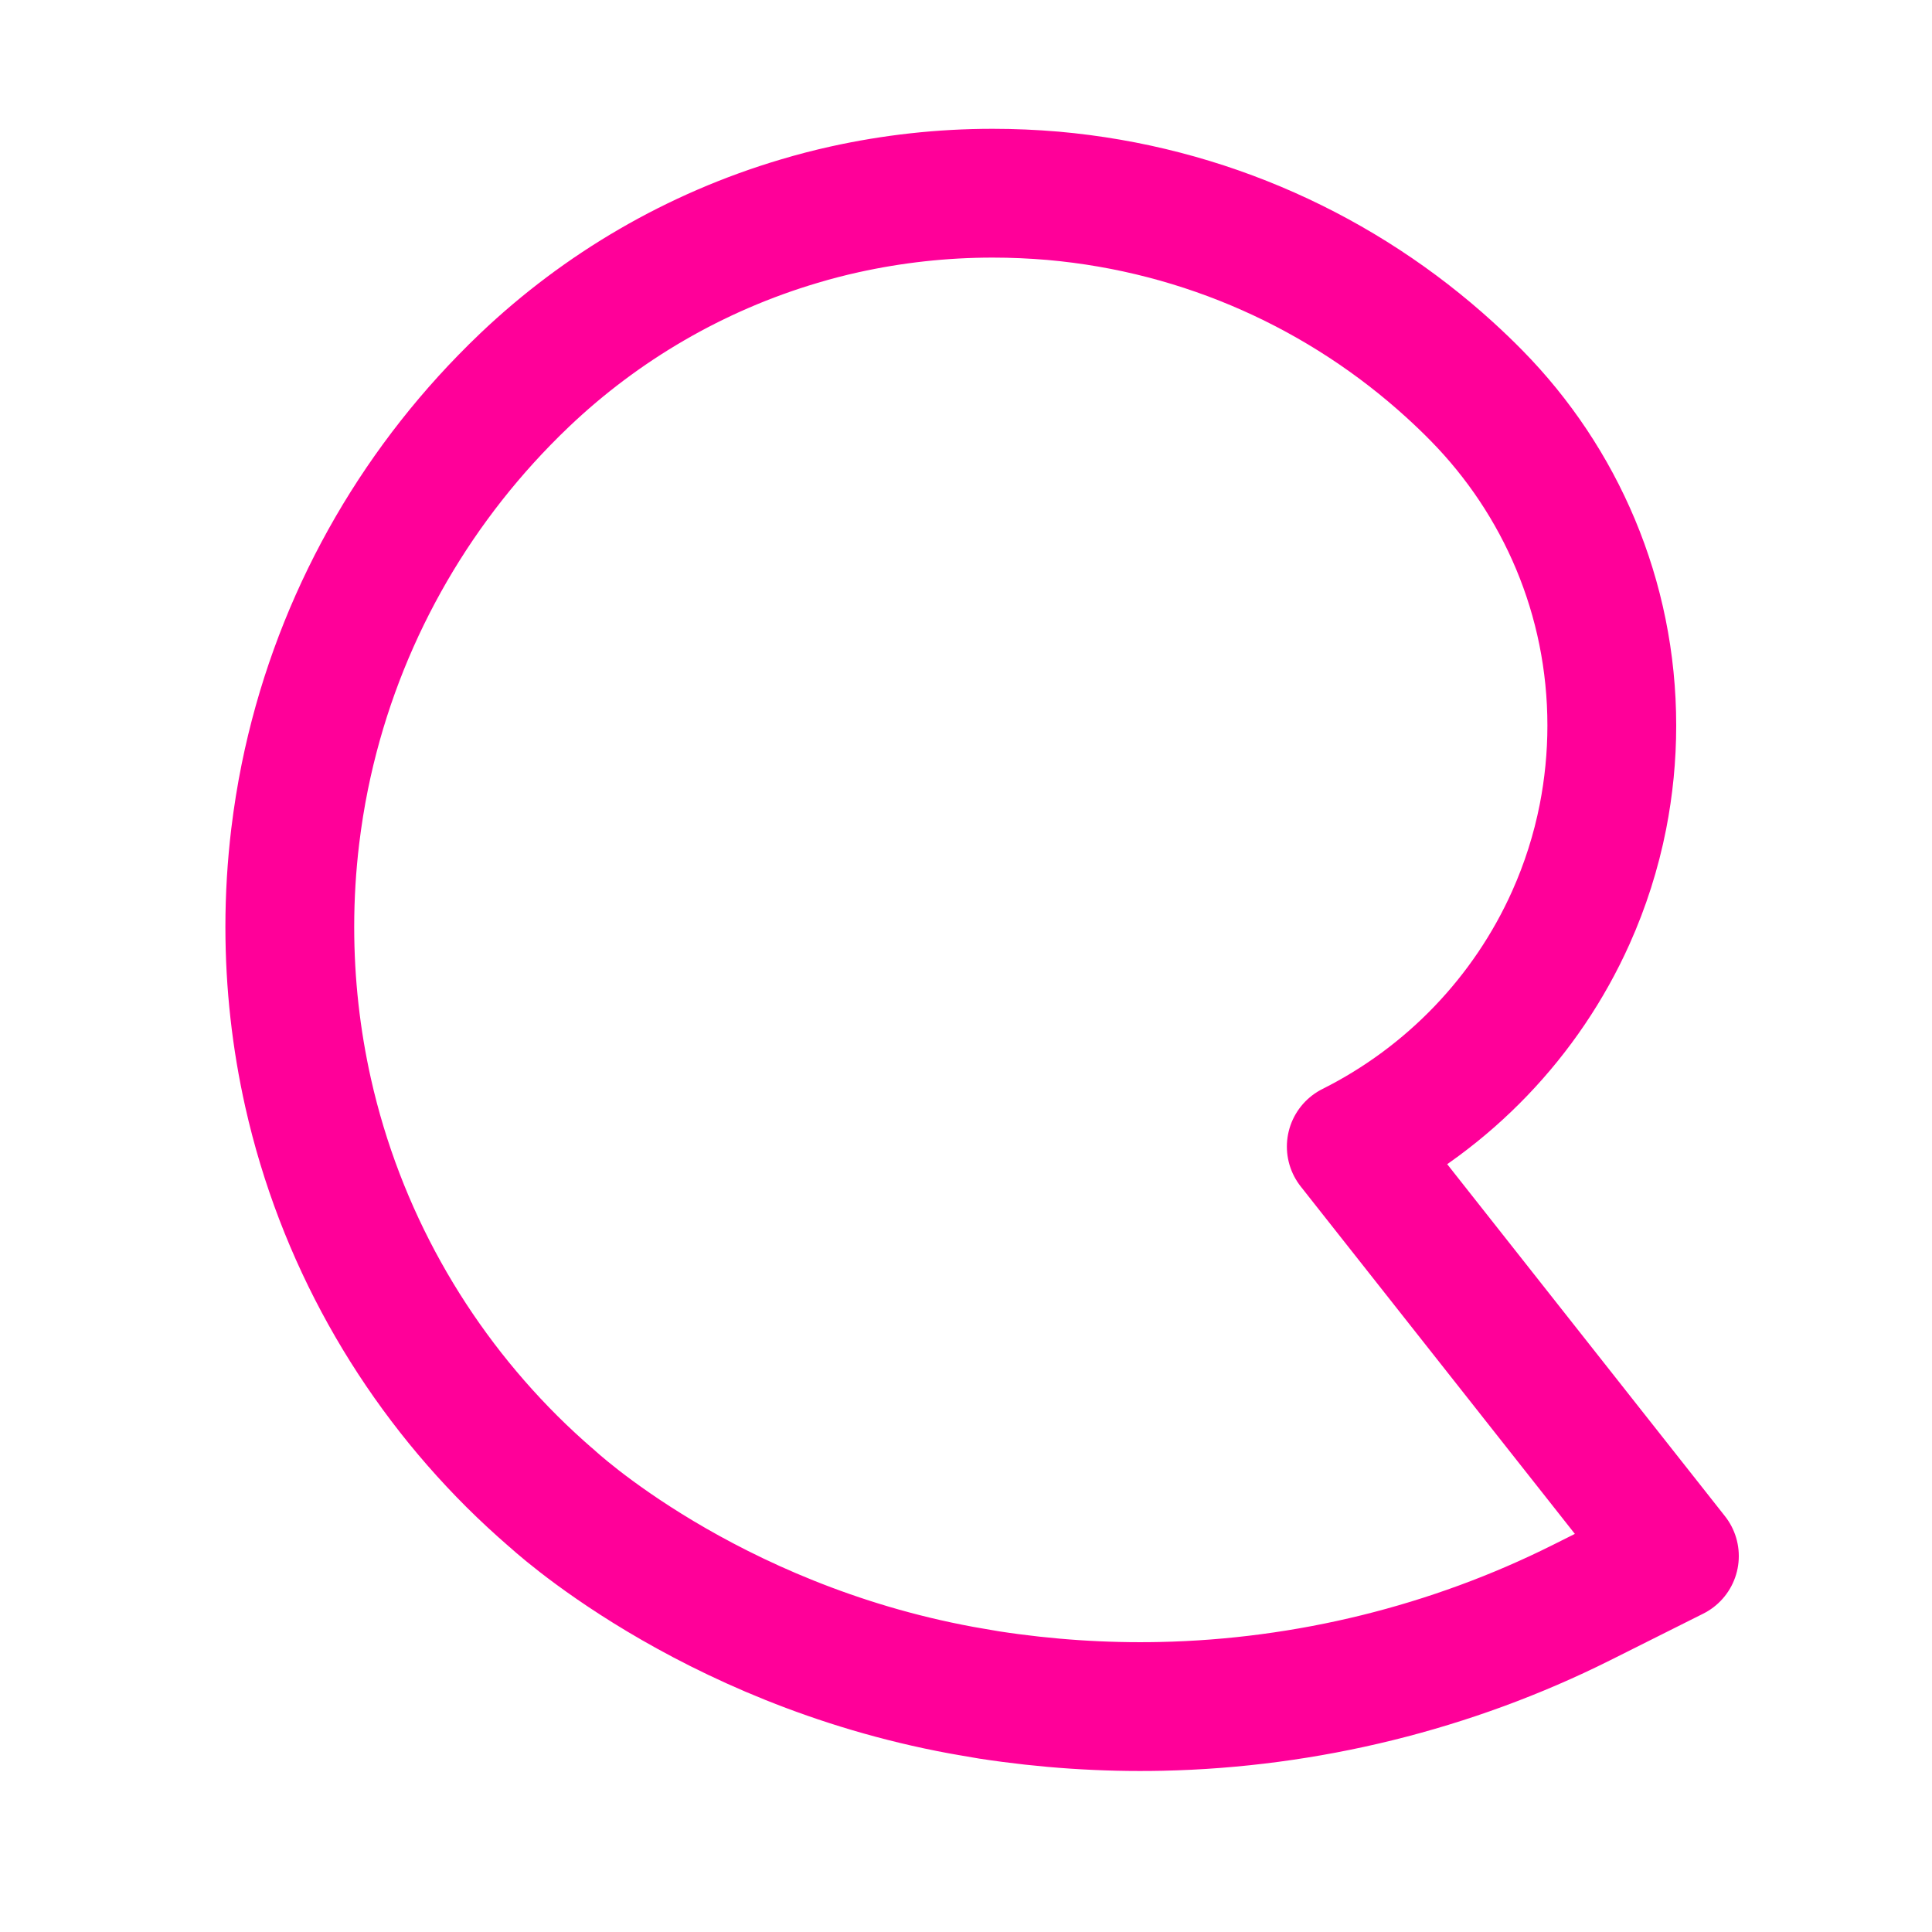 <svg width="60" height="60" viewBox="0 0 60 60" fill="none" xmlns="http://www.w3.org/2000/svg">
<path d="M17.114 46.512C17.114 46.512 21.916 51.026 29.859 52.49C29.937 52.505 30.015 52.518 30.093 52.531C30.303 52.568 30.513 52.603 30.722 52.639C32.484 52.91 34.272 53.031 36.057 52.993C40.581 52.898 45.08 51.788 49.107 49.774L52 48.325L41.965 35.608C44.981 34.097 47.405 31.577 48.786 28.493C49.23 27.502 49.566 26.456 49.781 25.364C49.96 24.449 50.056 23.5 50.056 22.532C50.056 18.546 48.455 14.931 45.86 12.29C45.59 12.014 45.31 11.747 45.024 11.486C41.712 8.472 37.43 6.498 32.697 6.08C32.08 6.028 31.457 6 30.828 6C29.253 6 27.715 6.174 26.236 6.501C25.759 6.606 25.287 6.729 24.822 6.868C21.588 7.826 18.68 9.534 16.301 11.795C16.082 12.004 15.867 12.215 15.658 12.431C12.572 15.598 10.379 19.627 9.467 24.119C9.343 24.728 9.245 25.344 9.169 25.968C9.058 26.891 9 27.832 9 28.787C9 30.555 9.197 32.278 9.568 33.936C10.56 38.355 12.802 42.304 15.905 45.395C16.294 45.782 16.698 46.154 17.112 46.514L17.114 46.512Z" stroke="#FF0099" stroke-width="4" stroke-linejoin="round"/>
</svg>

